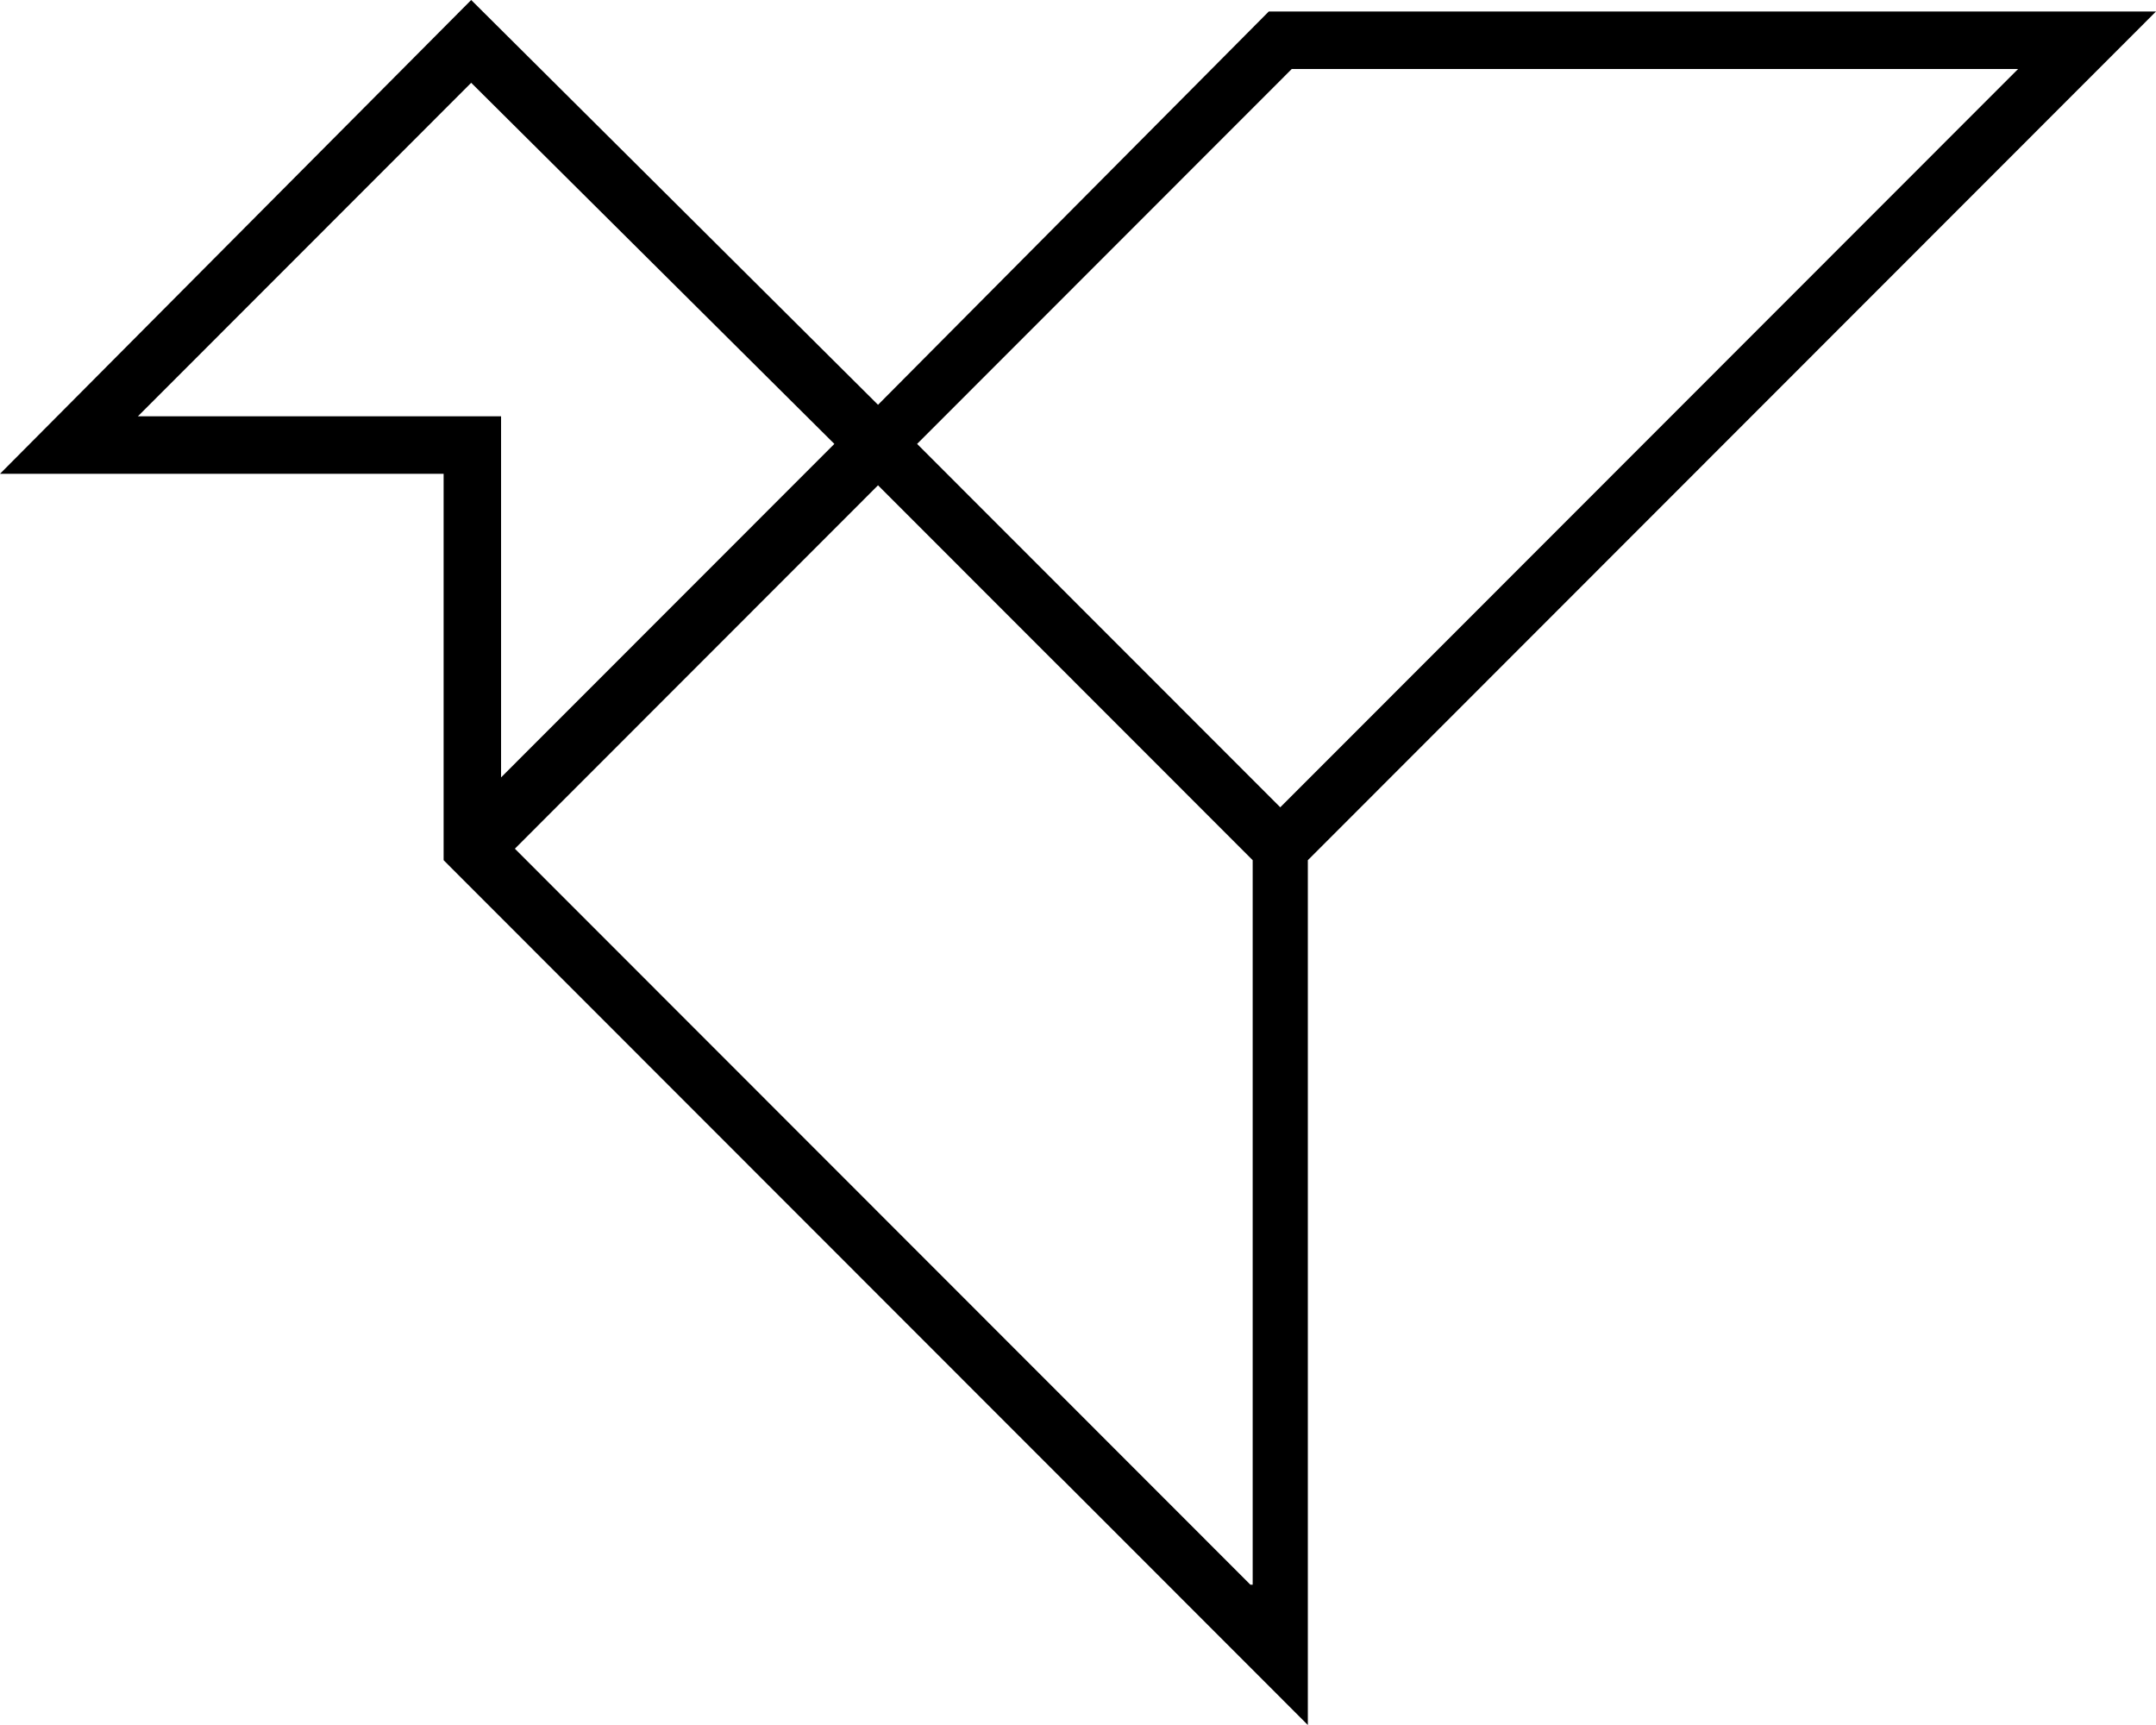 <svg width="145" height="116" viewBox="0 0 145 116" fill="none" xmlns="http://www.w3.org/2000/svg">
<path d="M31.69 0L0 31.861H29.835V56.299V57.845L31.844 59.856L87.958 116V57.845L145 0.773H85.331L59.051 27.221L31.69 0ZM56.114 29.851L33.699 52.277V27.995H9.275L31.69 5.568L56.114 29.851ZM84.094 106.565L34.627 57.072L45.448 46.245L59.051 32.635L84.248 57.845V106.565H84.094ZM86.103 54.288L61.679 29.851L86.876 4.64H135.725L86.103 54.288Z" fill="black"/>
</svg>
